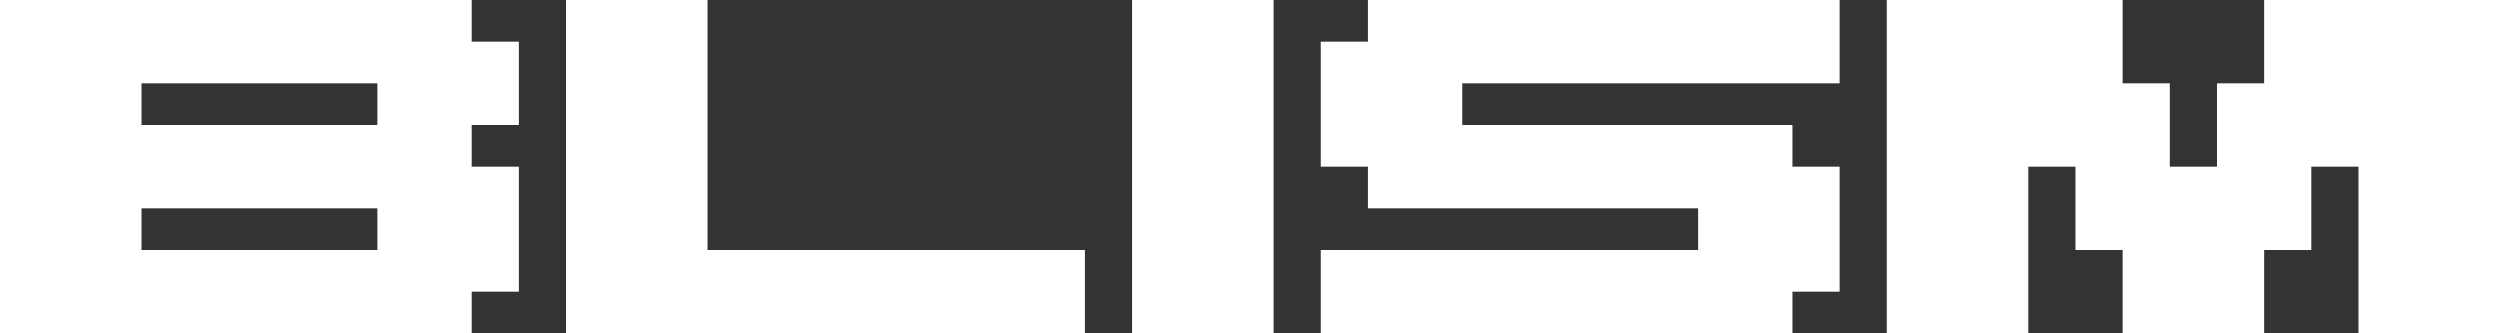<?xml version="1.0" encoding="UTF-8"?> <svg xmlns="http://www.w3.org/2000/svg" width="900" height="120" viewBox="0 0 900 120" fill="none"><rect x="0" y="0" width="900" height="120" fill="#333333" stroke="none"/><path d="M0 120V0H169.811V15H186.792V45H169.811V60H186.792V105H169.811V120H0ZM50.943 30V45H135.849V30H50.943ZM50.943 75V90H135.849V75H50.943Z" fill="white"></path><path d="M203.774 120V0H254.717V90H390.566V120H203.774Z" fill="white"></path><path d="M407.547 120V0H458.491V120H407.547Z" fill="white"></path><path d="M475.472 120V90H611.321V75H492.453V60H475.472V15H492.453V0H662.264V30H526.415V45H645.283V60H662.264V105H645.283V120H475.472Z" fill="white"></path><path d="M679.245 120V0H764.151V30H781.132V60H798.113V30H815.094V0H900V120H849.057V60H832.075V90H815.094V120H764.151V90H747.17V60H730.189V120H679.245Z" fill="white"></path></svg> 